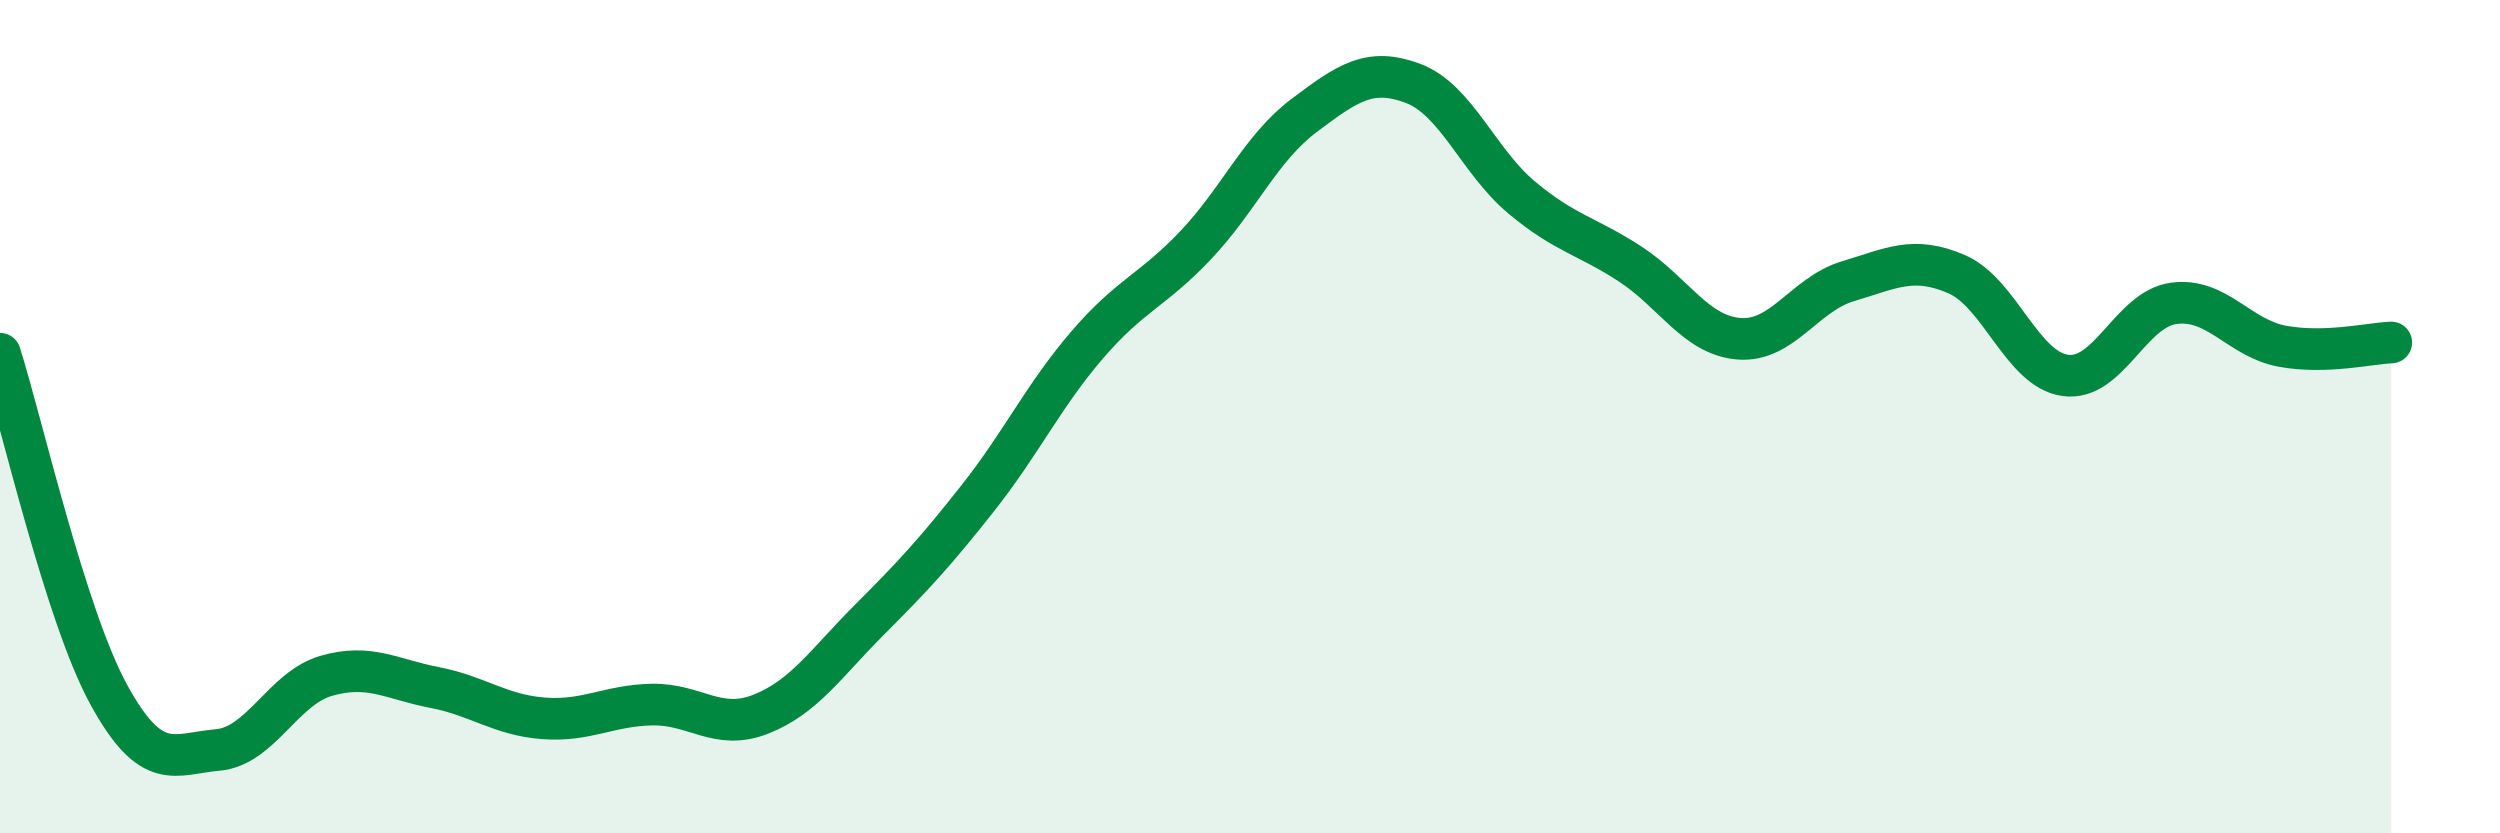 
    <svg width="60" height="20" viewBox="0 0 60 20" xmlns="http://www.w3.org/2000/svg">
      <path
        d="M 0,8.49 C 0.52,10.13 1.57,14.77 2.61,16.67 C 3.65,18.57 4.18,18.09 5.22,18 C 6.26,17.91 6.79,16.52 7.83,16.22 C 8.87,15.92 9.39,16.3 10.43,16.5 C 11.47,16.7 12,17.16 13.04,17.24 C 14.08,17.32 14.61,16.93 15.65,16.91 C 16.69,16.89 17.22,17.55 18.26,17.14 C 19.3,16.73 19.83,15.91 20.87,14.87 C 21.91,13.83 22.44,13.26 23.48,11.94 C 24.52,10.62 25.05,9.49 26.09,8.28 C 27.13,7.07 27.66,6.98 28.7,5.88 C 29.74,4.78 30.26,3.55 31.3,2.77 C 32.34,1.99 32.87,1.61 33.91,2 C 34.95,2.39 35.48,3.87 36.52,4.74 C 37.56,5.61 38.09,5.66 39.13,6.34 C 40.17,7.02 40.7,8.05 41.74,8.13 C 42.78,8.21 43.31,7.06 44.35,6.75 C 45.39,6.44 45.92,6.13 46.96,6.58 C 48,7.03 48.53,8.87 49.57,9.01 C 50.61,9.15 51.13,7.42 52.17,7.28 C 53.21,7.14 53.74,8.12 54.78,8.31 C 55.82,8.5 56.87,8.24 57.39,8.22L57.39 20L0 20Z"
        fill="#008740"
        opacity="0.1"
        stroke-linecap="round"
        stroke-linejoin="round"
      />
      <path
        d="M 0,8.49 C 0.52,10.13 1.57,14.77 2.61,16.67 C 3.65,18.57 4.18,18.09 5.22,18 C 6.26,17.91 6.79,16.52 7.83,16.22 C 8.87,15.92 9.39,16.3 10.43,16.5 C 11.47,16.7 12,17.16 13.04,17.24 C 14.08,17.32 14.61,16.93 15.65,16.91 C 16.69,16.89 17.22,17.55 18.26,17.14 C 19.3,16.73 19.83,15.91 20.87,14.87 C 21.91,13.83 22.44,13.26 23.48,11.94 C 24.52,10.62 25.05,9.49 26.09,8.28 C 27.13,7.07 27.66,6.98 28.7,5.88 C 29.74,4.78 30.26,3.55 31.3,2.77 C 32.34,1.99 32.87,1.61 33.91,2 C 34.95,2.39 35.48,3.87 36.52,4.74 C 37.56,5.61 38.09,5.66 39.13,6.34 C 40.17,7.02 40.7,8.05 41.74,8.13 C 42.78,8.21 43.31,7.06 44.35,6.75 C 45.39,6.44 45.92,6.13 46.96,6.58 C 48,7.03 48.53,8.87 49.57,9.01 C 50.61,9.15 51.13,7.42 52.17,7.28 C 53.21,7.14 53.74,8.12 54.78,8.31 C 55.82,8.5 56.87,8.24 57.39,8.22"
        stroke="#008740"
        stroke-width="1"
        fill="none"
        stroke-linecap="round"
        stroke-linejoin="round"
      />
    </svg>
  